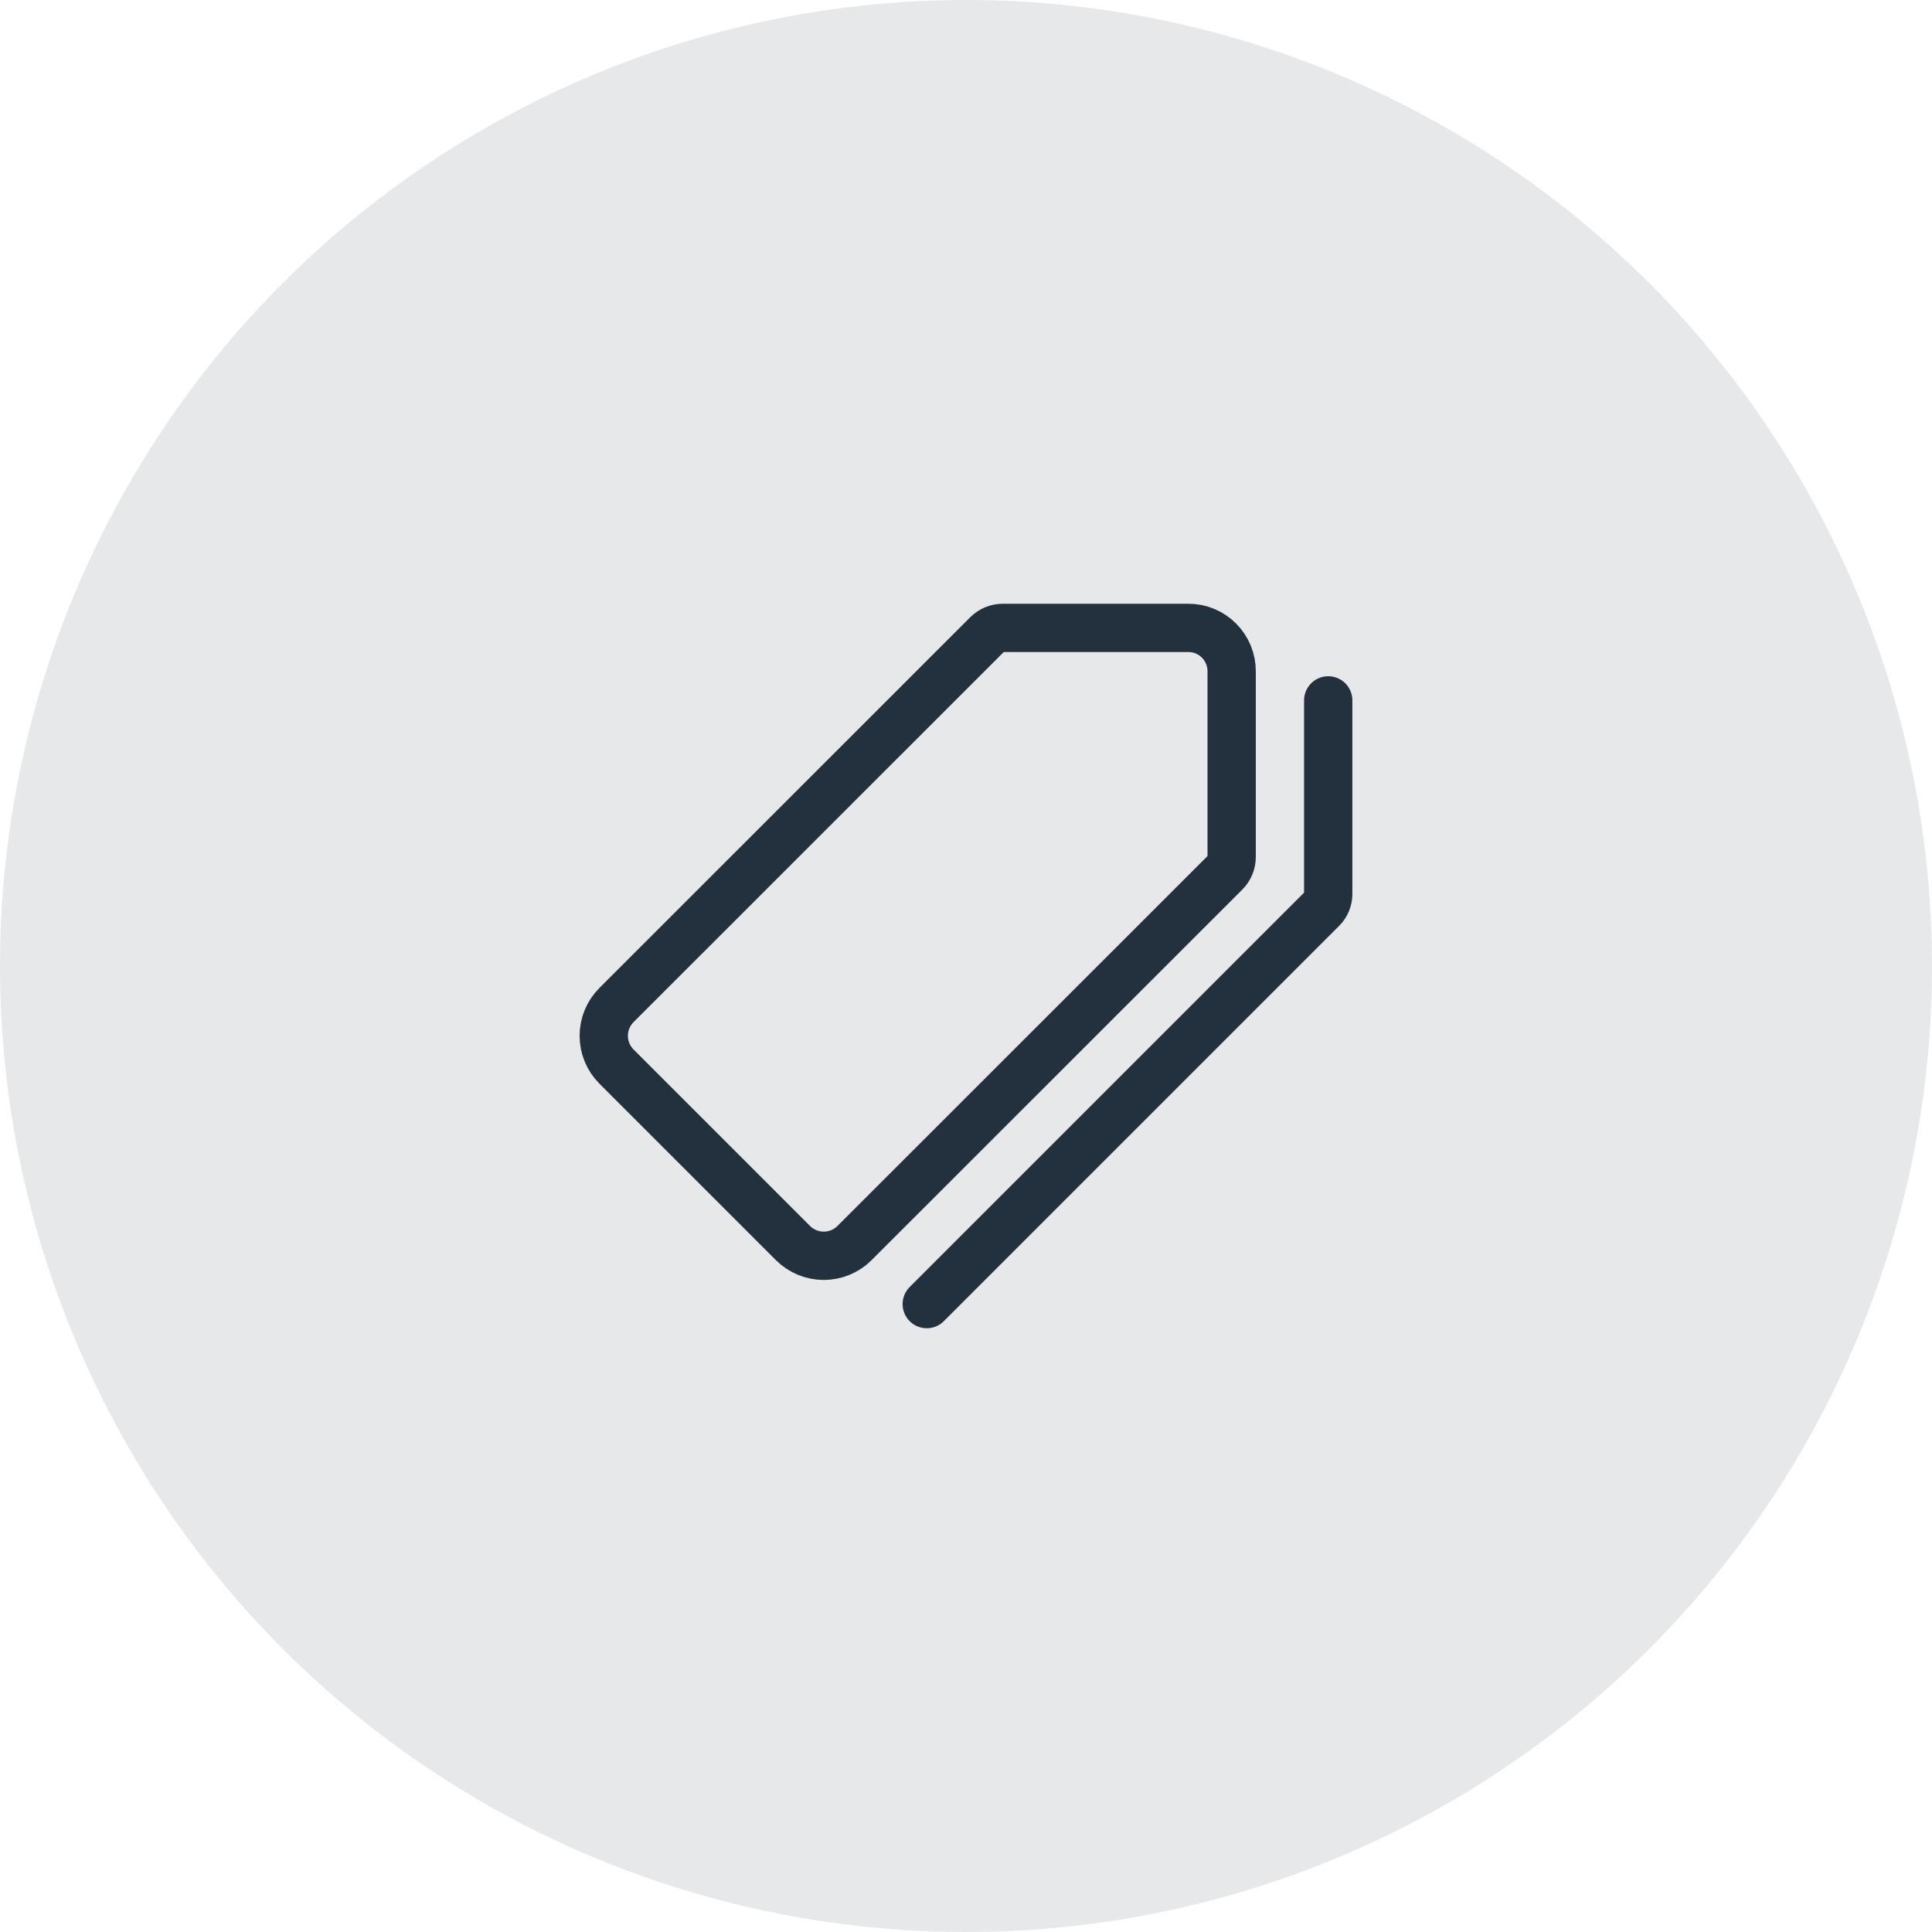 <svg fill="none" height="60" viewBox="0 0 60 60" width="60" xmlns="http://www.w3.org/2000/svg" xmlns:xlink="http://www.w3.org/1999/xlink"><clipPath id="a"><path d="m18 18h24v24h-24z"/></clipPath><circle cx="30" cy="30" fill="#07142d" fill-opacity=".1" r="30"/><g clip-path="url(#a)" stroke="#23303e" stroke-linecap="round" stroke-linejoin="round" stroke-width="1.5"><path d="m36.904 19.5h-5.762c-.179-0-.351.071-.478.197l-11.52 11.517c-.252.253-.394.596-.394.954s.142.701.394.954l5.484 5.484c.254.252.597.394.954.394s.701-.141.954-.394l11.517-11.512c.126-.127.197-.299.197-.478v-5.766c.001-.177-.033-.353-.101-.517s-.166-.313-.291-.438c-.125-.126-.274-.225-.437-.293s-.339-.102-.516-.102z"/><path d="m28.781 40.5 12.281-12.281c.061-.061.109-.135.141-.215s.048-.167.046-.253v-6"/></g></svg>